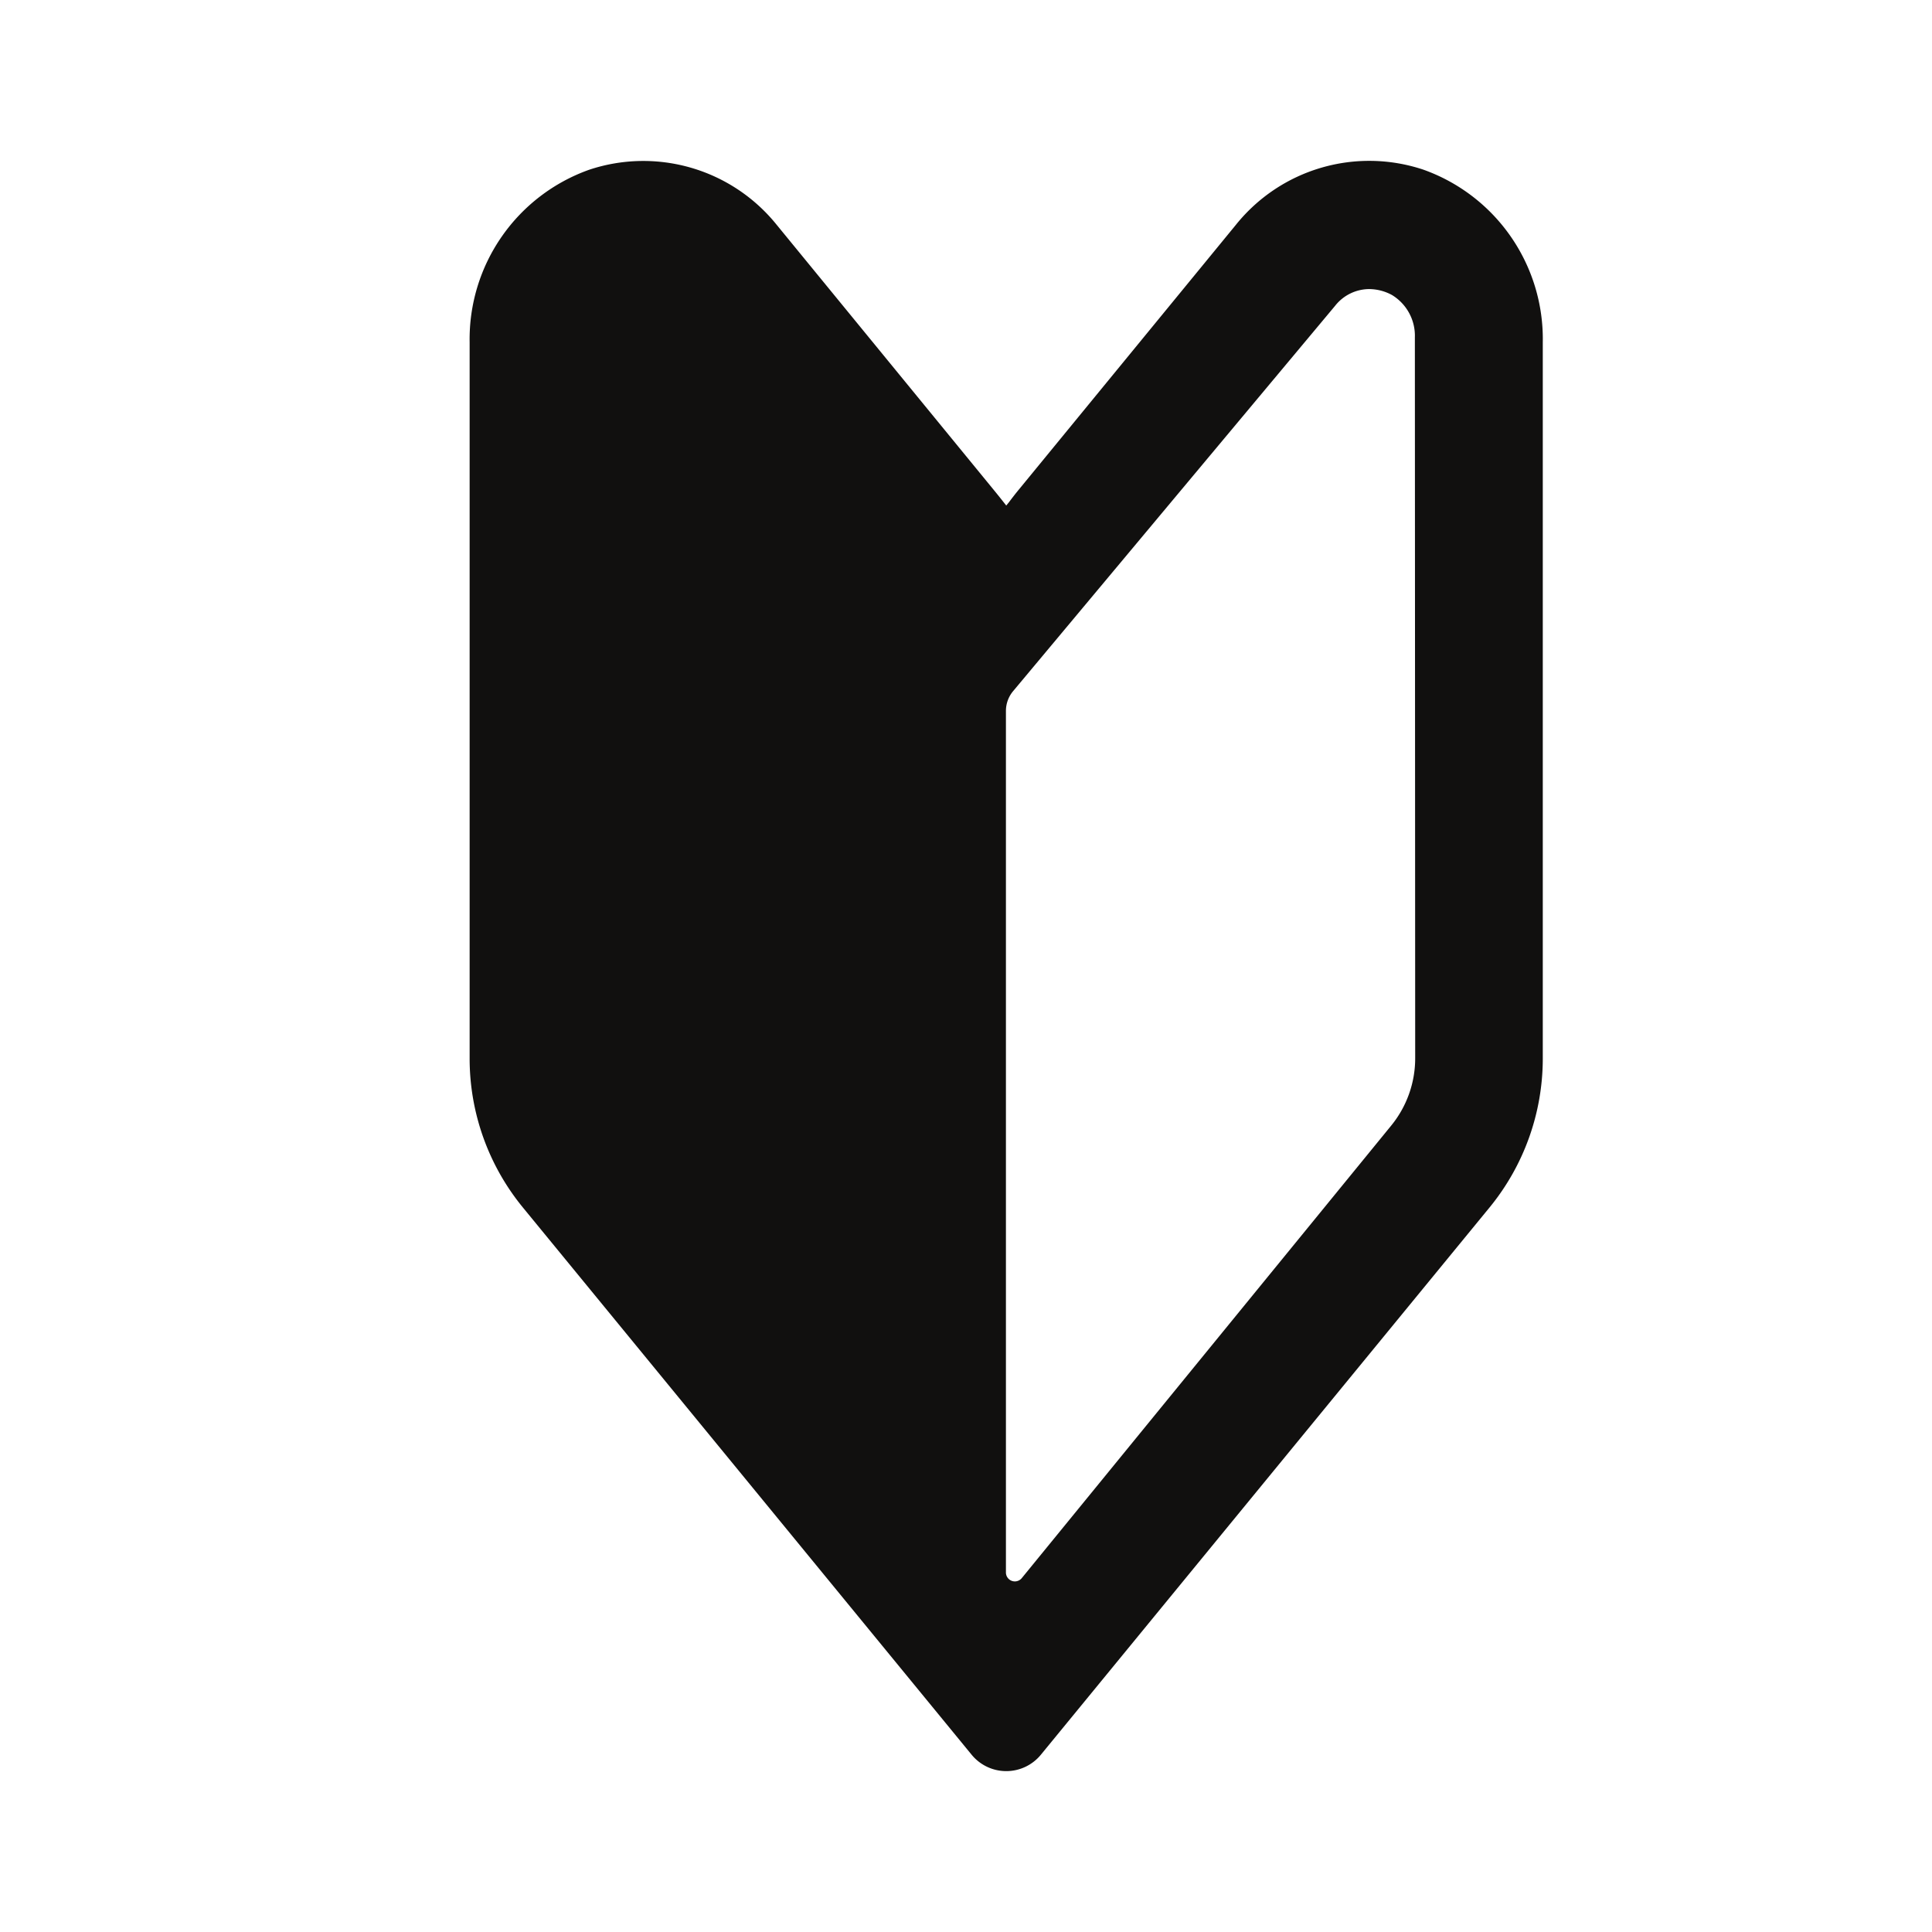 <svg id="icon-beginners_sp" xmlns="http://www.w3.org/2000/svg" width="24" height="24" viewBox="0 0 24 24">
  <path id="Path_775" data-name="Path 775" d="M0,0H24V24H0Z" fill="none"/>
  <g id="初心者マークの無料アイコン素材_1" data-name="初心者マークの無料アイコン素材 1" transform="translate(-79.52 2)">
    <path id="Path_778" data-name="Path 778" d="M97.2.107A2.124,2.124,0,0,0,94.875.79L92.182,4.075c-.045.054-.088.11-.13.166l-.032.039q-.078-.1-.16-.2L89.166.79A2.127,2.127,0,0,0,86.841.108a2.234,2.234,0,0,0-1.487,2.144v8.9a2.919,2.919,0,0,0,.66,1.846l5.576,6.8a.556.556,0,0,0,.86,0l5.575-6.8a2.92,2.92,0,0,0,.66-1.846v-8.9A2.233,2.233,0,0,0,97.2.107Zm-.1,11.04a1.322,1.322,0,0,1-.3.838L92.216,17.6a.111.111,0,0,1-.2-.07V6.831a.383.383,0,0,1,.089-.245l4-4.787a.543.543,0,0,1,.423-.208.6.6,0,0,1,.284.074.592.592,0,0,1,.284.527Z" transform="translate(0 0)" fill="#11100f"/>
  </g>
</svg>
